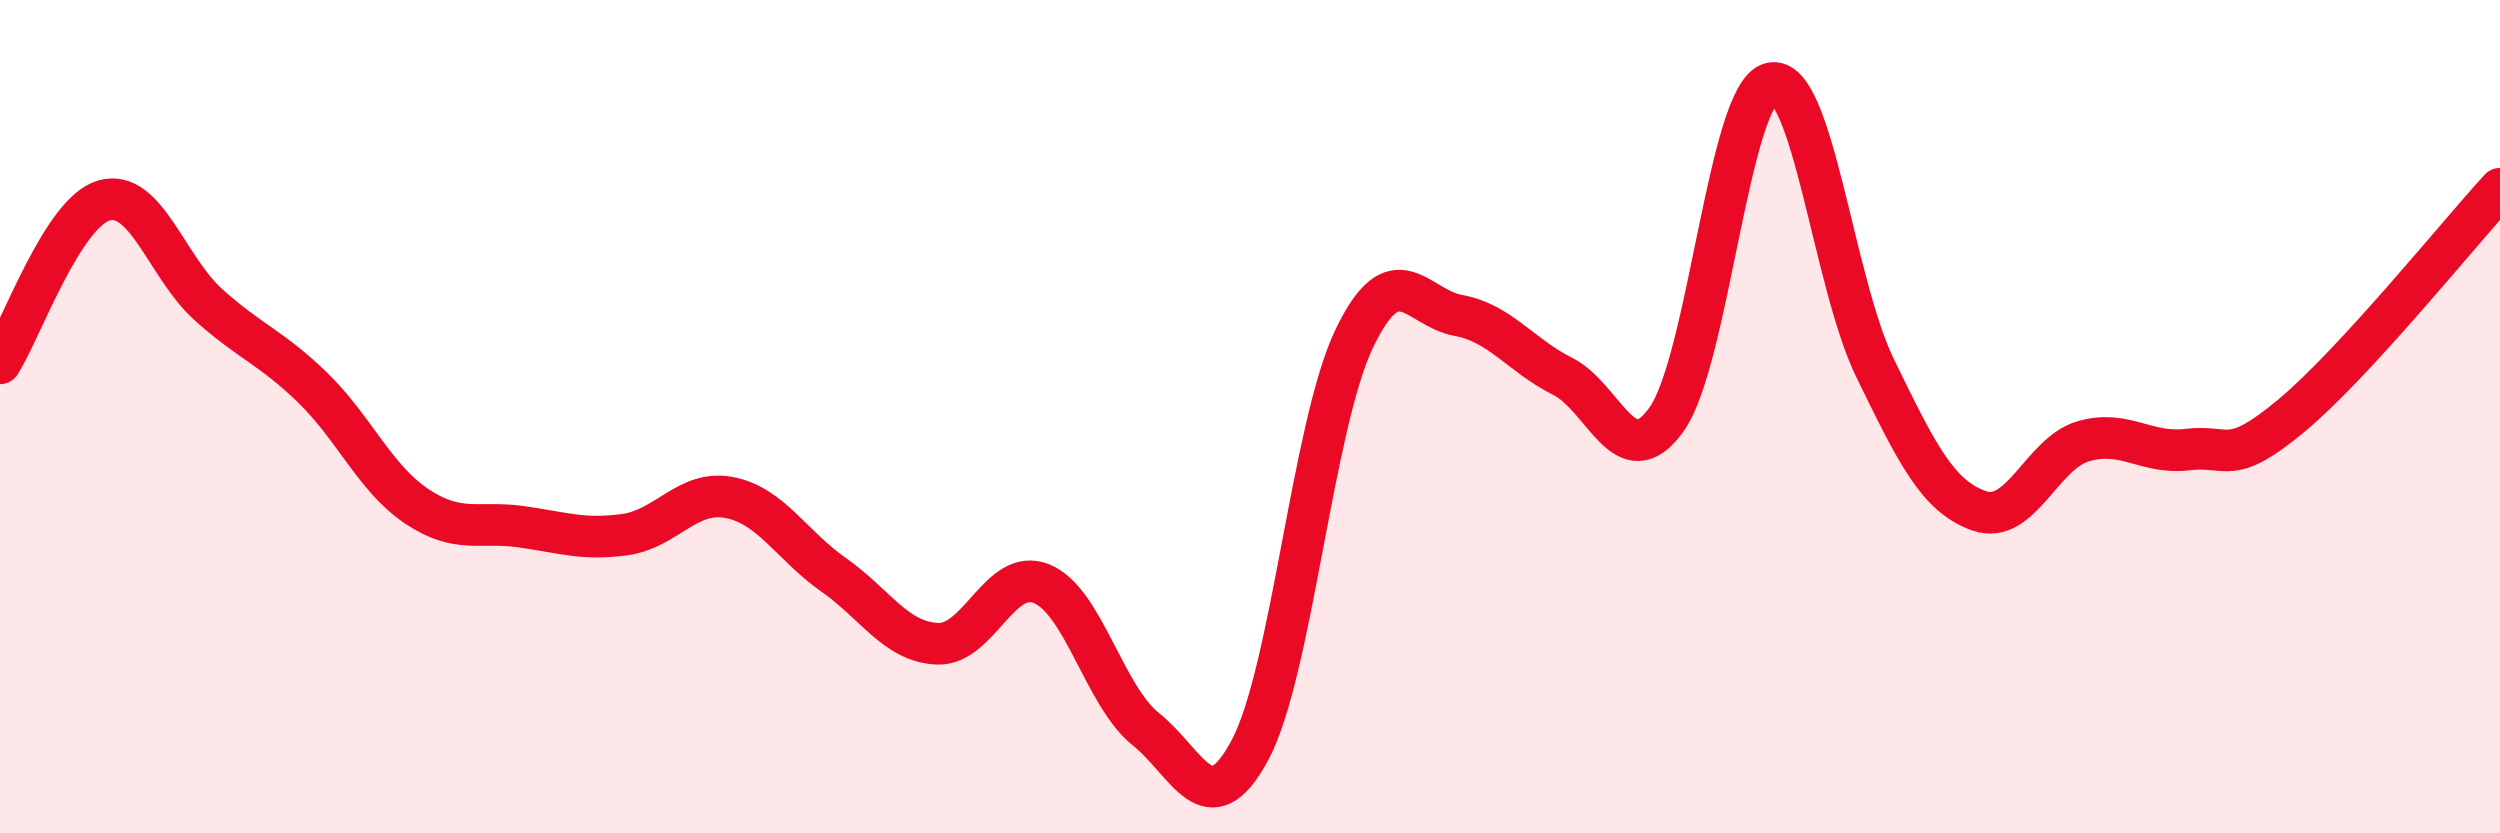 
    <svg width="60" height="20" viewBox="0 0 60 20" xmlns="http://www.w3.org/2000/svg">
      <path
        d="M 0,8.72 C 0.5,7.94 1.5,5.09 2.5,4.81 C 3.5,4.53 4,6.41 5,7.31 C 6,8.21 6.5,8.33 7.5,9.3 C 8.5,10.27 9,11.48 10,12.15 C 11,12.82 11.5,12.5 12.5,12.64 C 13.5,12.78 14,12.97 15,12.83 C 16,12.69 16.5,11.75 17.5,11.94 C 18.5,12.13 19,13.09 20,13.79 C 21,14.49 21.5,15.41 22.5,15.45 C 23.5,15.49 24,13.6 25,14.01 C 26,14.42 26.5,16.7 27.5,17.5 C 28.5,18.3 29,19.87 30,18 C 31,16.13 31.5,10.22 32.5,8.13 C 33.5,6.04 34,7.39 35,7.57 C 36,7.75 36.5,8.53 37.5,9.03 C 38.5,9.53 39,11.47 40,10.06 C 41,8.65 41.5,2.25 42.5,2 C 43.5,1.75 44,6.78 45,8.83 C 46,10.88 46.5,11.91 47.5,12.26 C 48.5,12.61 49,10.88 50,10.59 C 51,10.3 51.5,10.91 52.5,10.79 C 53.5,10.67 53.5,11.22 55,9.97 C 56.5,8.72 59,5.62 60,4.53L60 20L0 20Z"
        fill="#EB0A25"
        opacity="0.1"
        stroke-linecap="round"
        stroke-linejoin="round"
      />
      <path
        d="M 0,8.72 C 0.5,7.94 1.5,5.09 2.5,4.81 C 3.5,4.53 4,6.41 5,7.31 C 6,8.21 6.5,8.33 7.5,9.3 C 8.5,10.27 9,11.48 10,12.15 C 11,12.82 11.5,12.5 12.5,12.64 C 13.5,12.78 14,12.97 15,12.83 C 16,12.69 16.5,11.75 17.5,11.94 C 18.5,12.13 19,13.09 20,13.79 C 21,14.49 21.5,15.41 22.5,15.45 C 23.5,15.49 24,13.6 25,14.01 C 26,14.42 26.5,16.7 27.5,17.5 C 28.5,18.3 29,19.87 30,18 C 31,16.13 31.5,10.22 32.5,8.13 C 33.5,6.04 34,7.39 35,7.57 C 36,7.75 36.5,8.53 37.5,9.03 C 38.5,9.53 39,11.47 40,10.06 C 41,8.65 41.5,2.25 42.5,2 C 43.5,1.75 44,6.78 45,8.83 C 46,10.88 46.5,11.91 47.5,12.26 C 48.5,12.61 49,10.88 50,10.59 C 51,10.3 51.5,10.91 52.5,10.79 C 53.5,10.67 53.5,11.22 55,9.97 C 56.5,8.72 59,5.62 60,4.53"
        stroke="#EB0A25"
        stroke-width="1"
        fill="none"
        stroke-linecap="round"
        stroke-linejoin="round"
      />
    </svg>
  